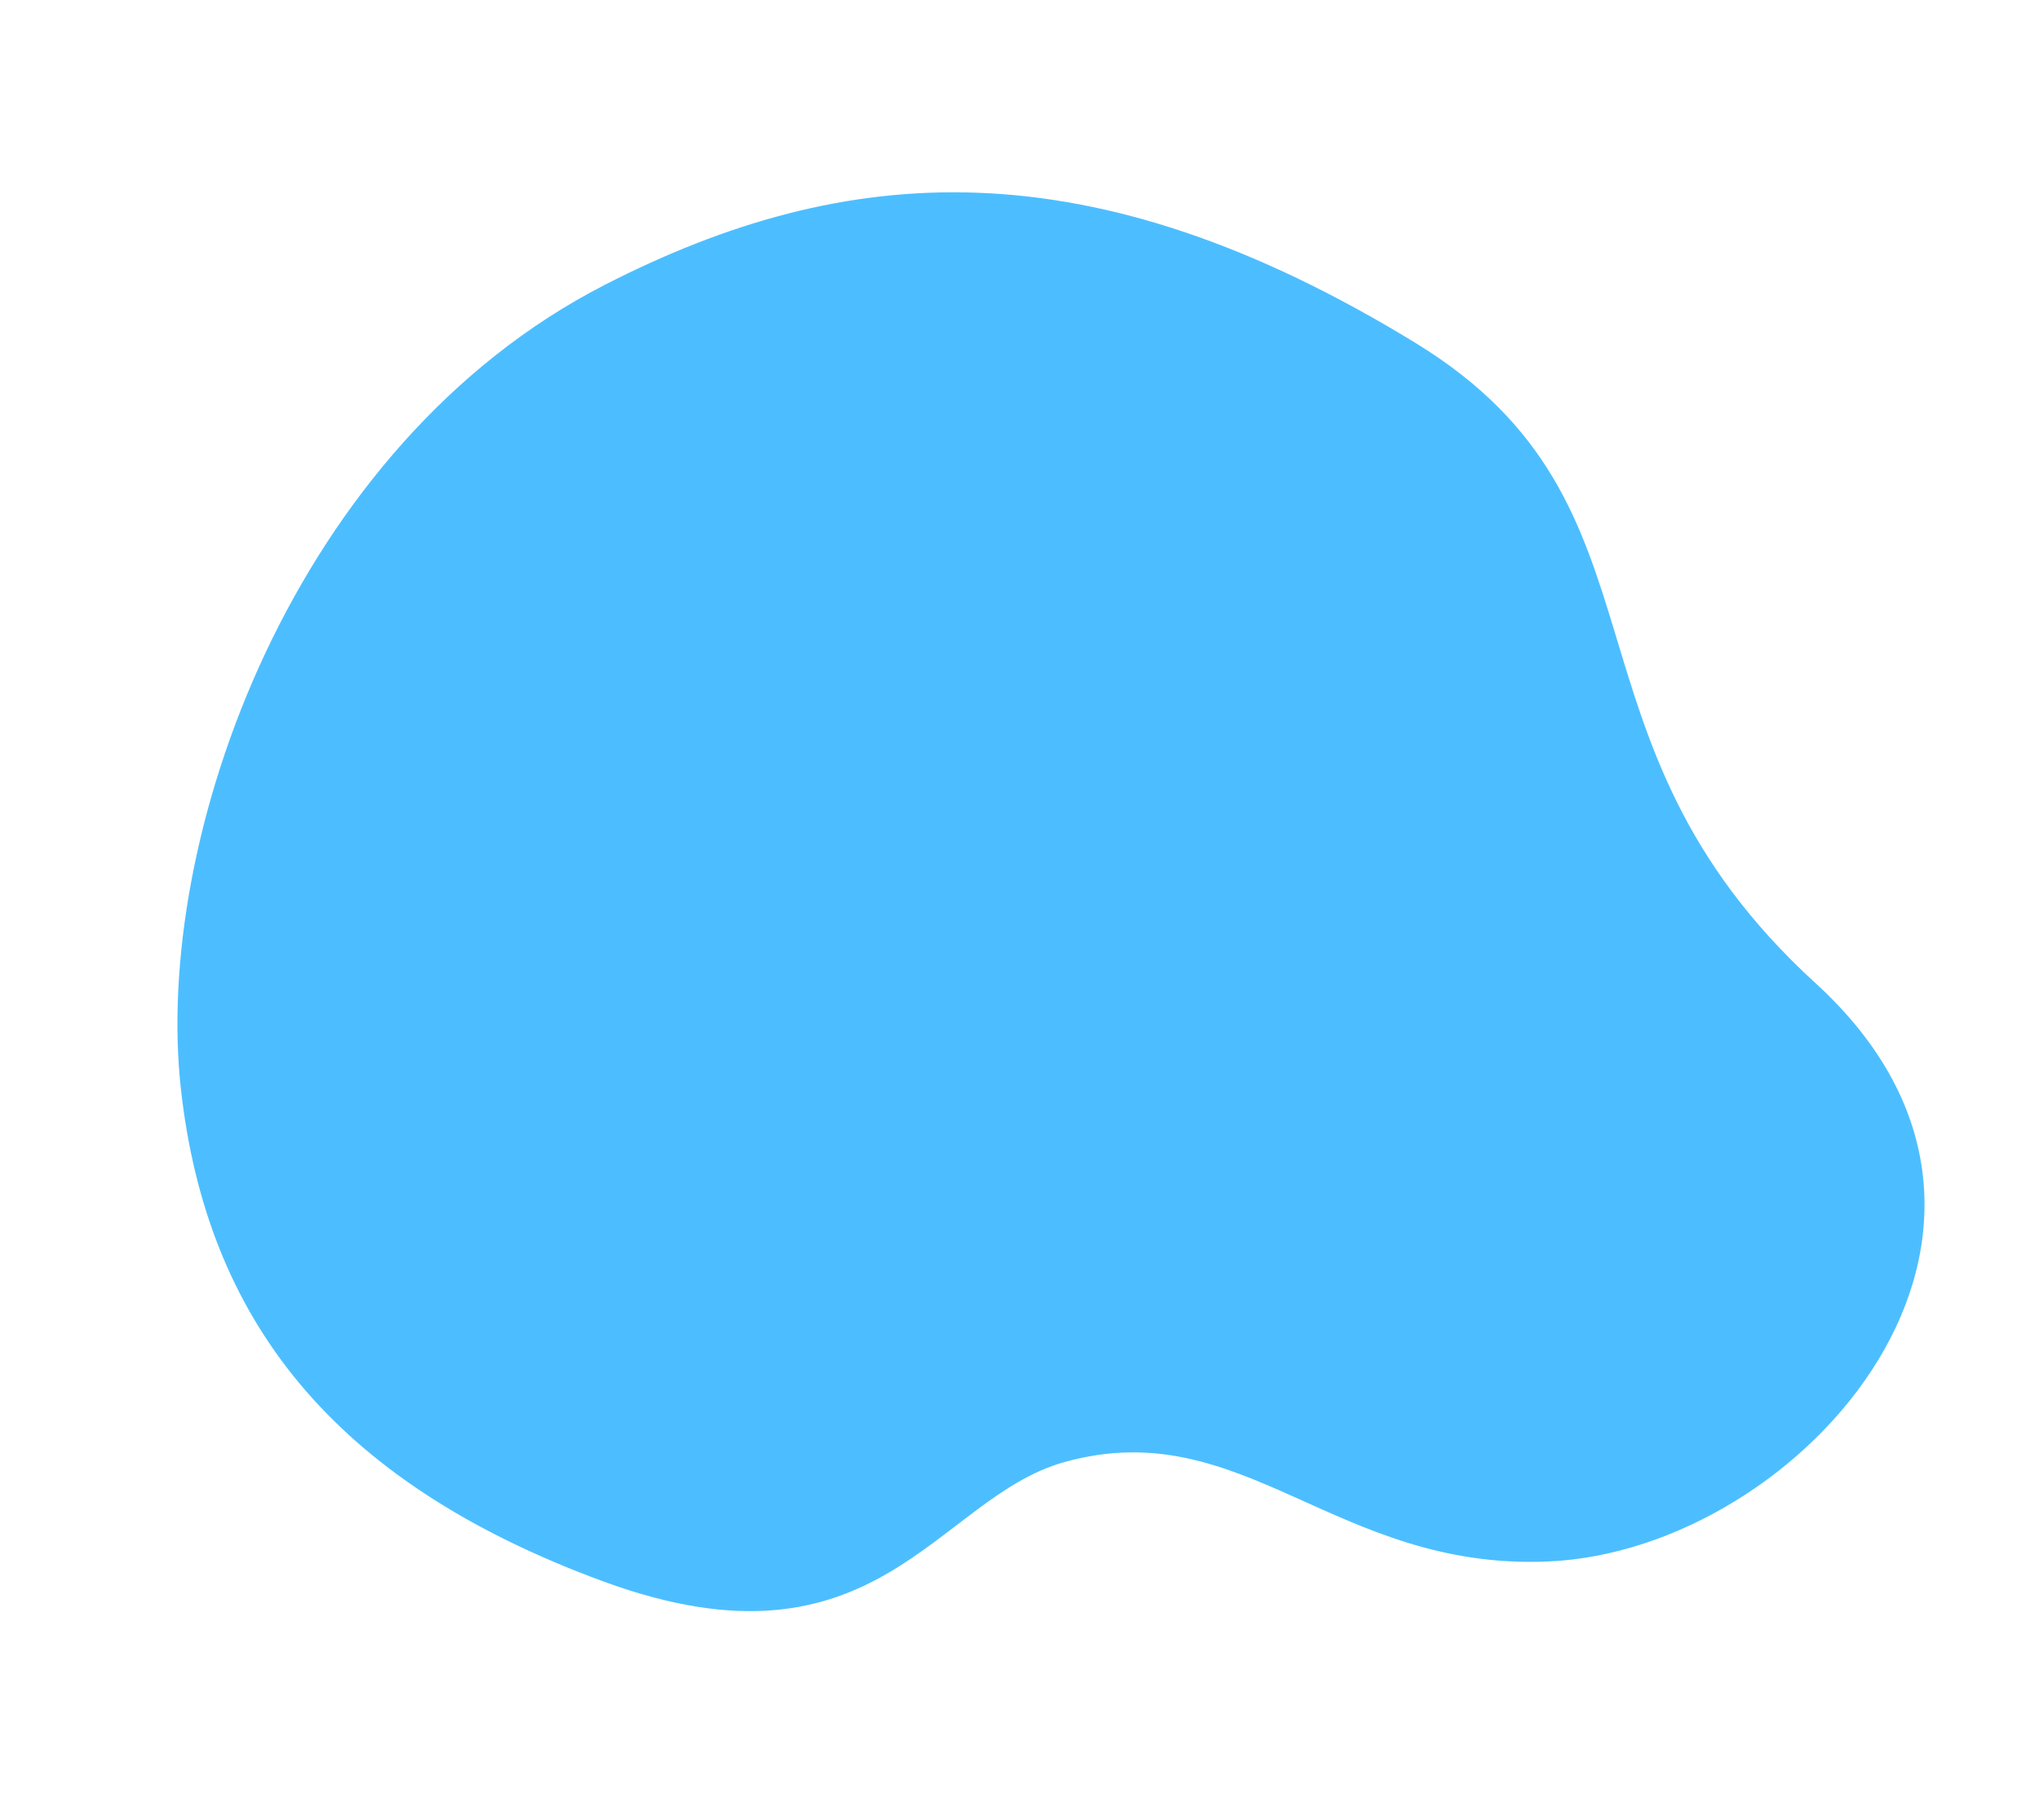 <svg width="624" height="557" viewBox="0 0 624 557" fill="none" xmlns="http://www.w3.org/2000/svg">
<g filter="url(#filter0_d)">
<path d="M325.73 443.546C380.392 428.297 408.597 476.808 473.842 473.969C551.858 470.574 637.763 371.986 555.583 296.925C473.403 221.863 514.775 150.936 433.287 101.039C333.733 40.079 259.144 45.218 185.034 83.22C89.837 132.035 46.687 252.517 55.401 329.696C63.245 399.171 101.063 449.414 184.735 480.114C268.407 510.813 286.494 454.492 325.73 443.546Z" fill="#4CBEFF"/>
</g>
<defs>
<filter id="filter0_d" x="0" y="-7.62939e-05" width="623.32" height="556.416" filterUnits="userSpaceOnUse" color-interpolation-filters="sRGB">
<feFlood flood-opacity="0" result="BackgroundImageFix"/>
<feColorMatrix in="SourceAlpha" type="matrix" values="0 0 0 0 0 0 0 0 0 0 0 0 0 0 0 0 0 0 127 0"/>
<feOffset dy="4"/>
<feGaussianBlur stdDeviation="10"/>
<feColorMatrix type="matrix" values="0 0 0 0 0 0 0 0 0 0 0 0 0 0 0 0 0 0 0.2 0"/>
<feBlend mode="normal" in2="BackgroundImageFix" result="effect1_dropShadow"/>
<feBlend mode="normal" in="SourceGraphic" in2="effect1_dropShadow" result="shape"/>
</filter>
</defs>
</svg>

